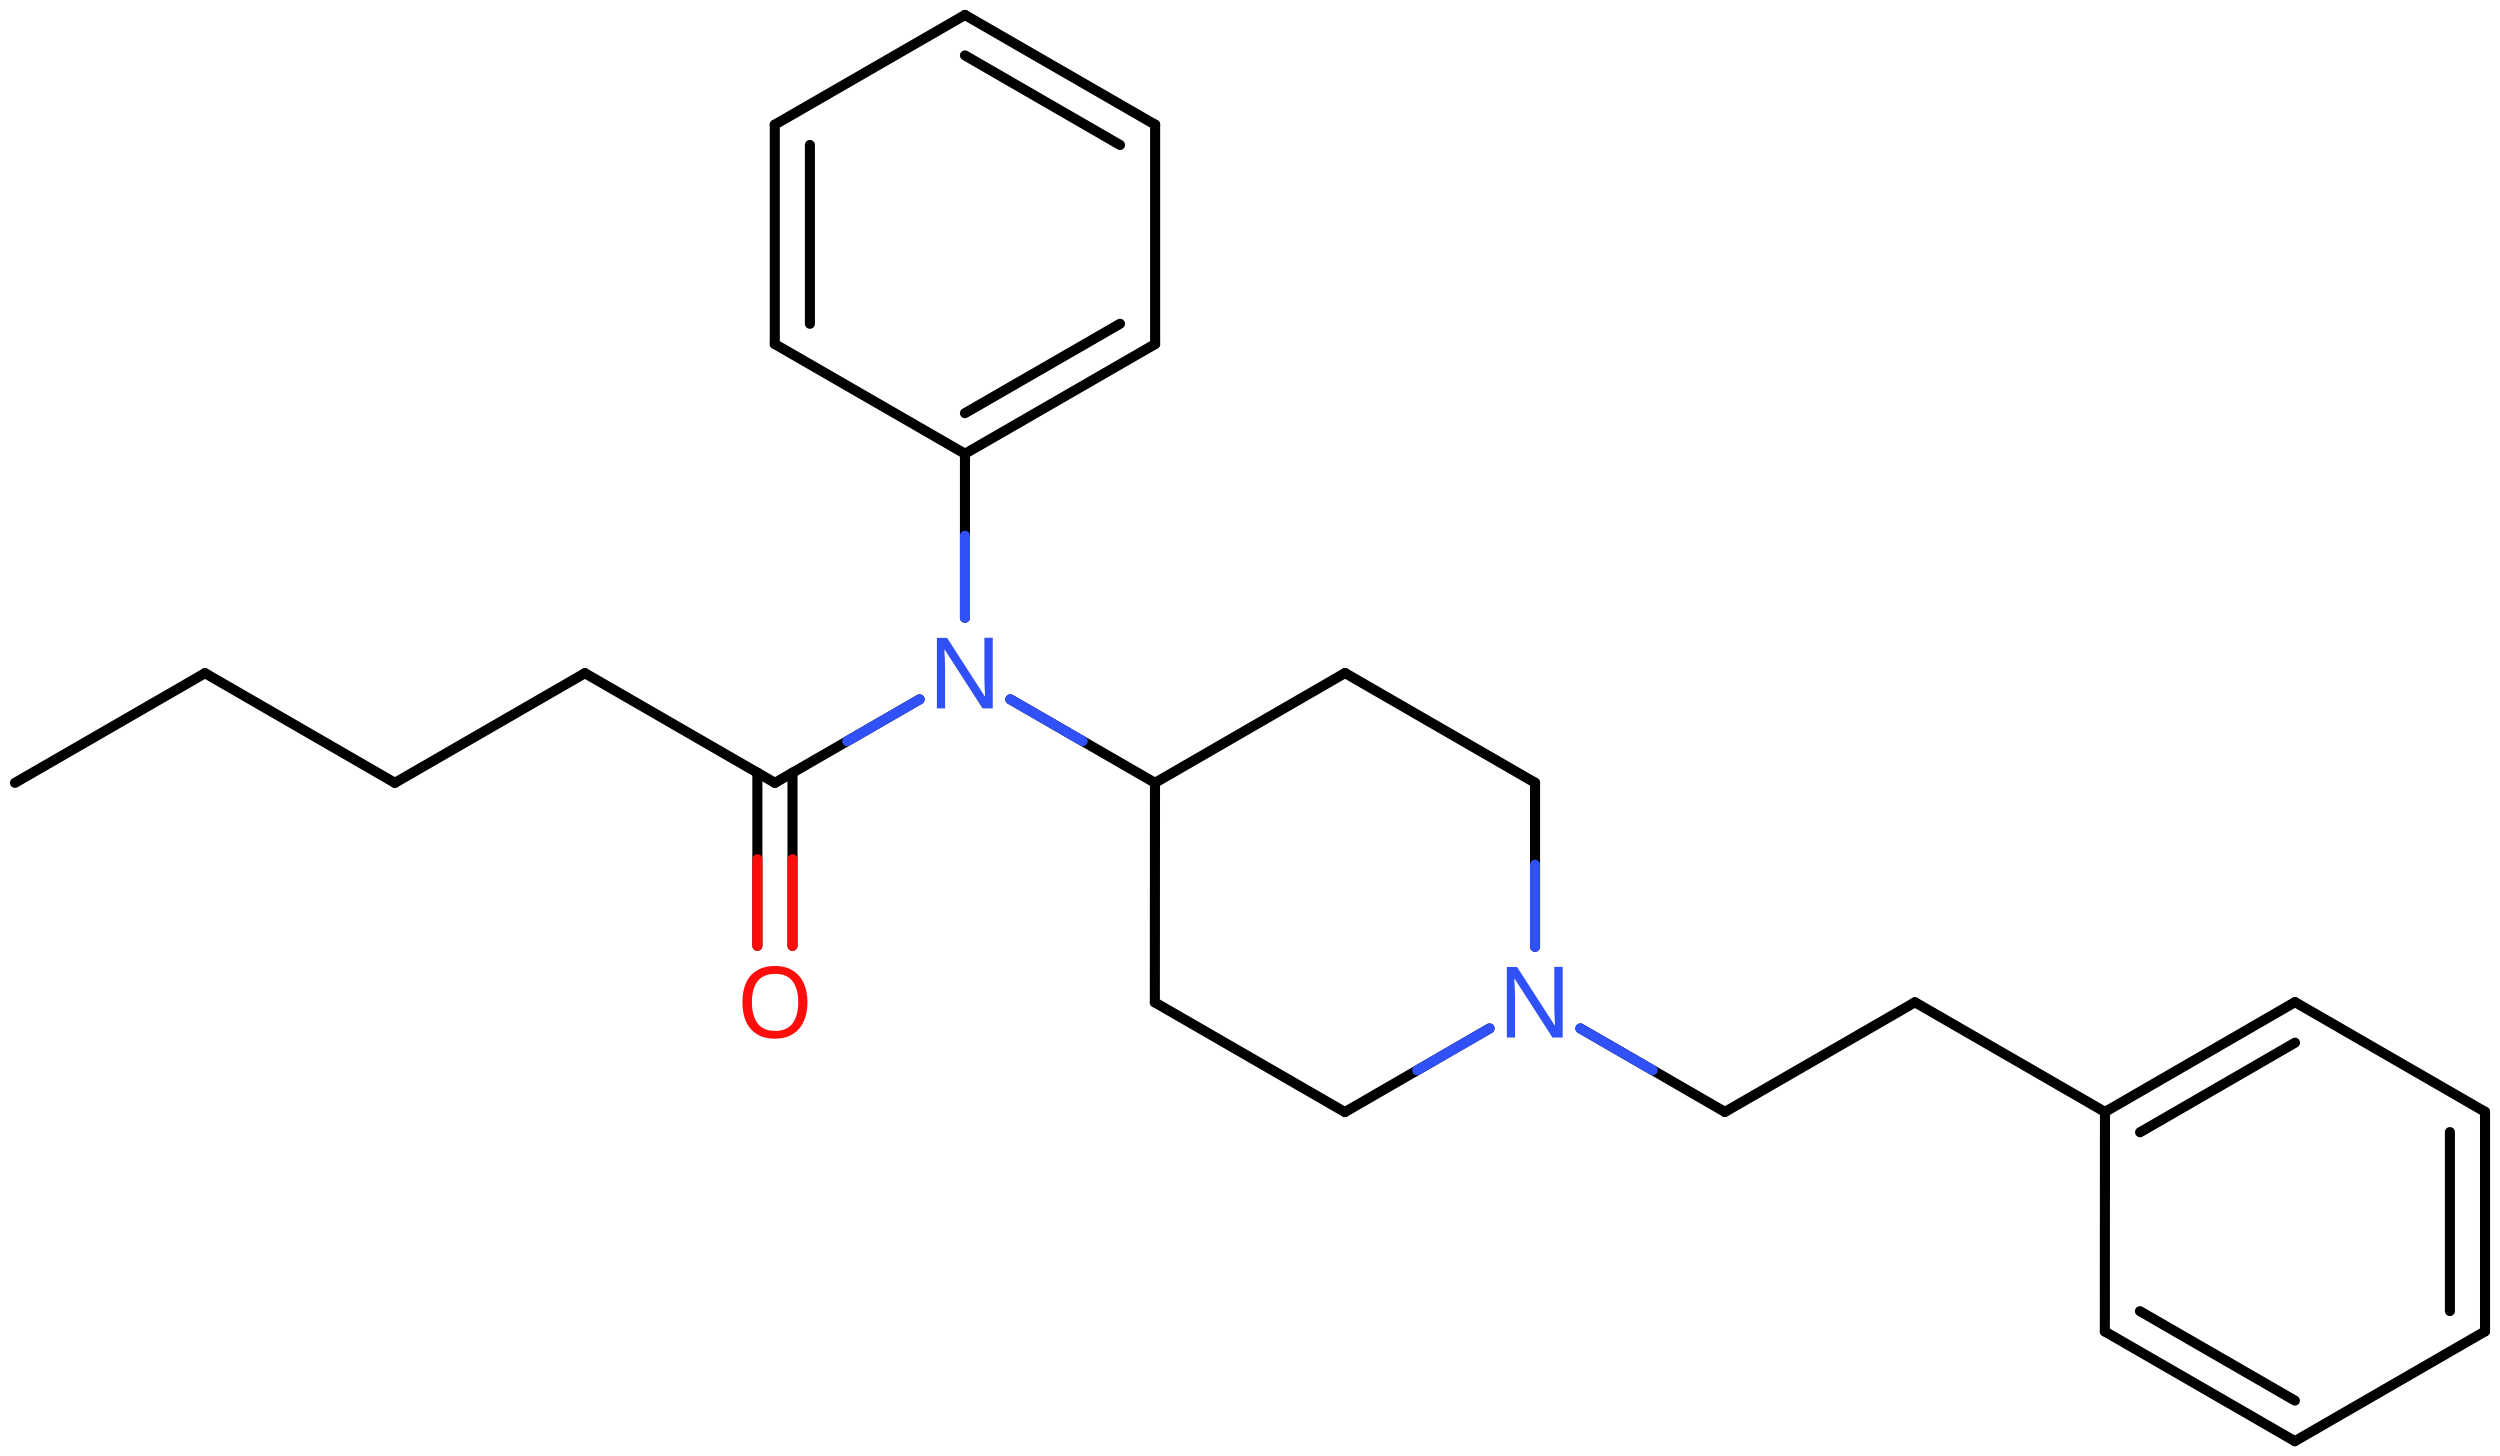 <svg xmlns="http://www.w3.org/2000/svg" xmlns:xlink="http://www.w3.org/1999/xlink" height="101.14mm" version="1.2" viewBox="0 0 173.66 101.14" width="173.66mm">
      
    <desc>Generated by the Chemistry Development Kit (http://github.com/cdk)</desc>
      
    <g fill="#3050F8" stroke="#000000" stroke-linecap="round" stroke-linejoin="round" stroke-width=".7">
            
        <rect fill="#FFFFFF" height="102.0" stroke="none" width="174.0" x=".0" y=".0"/>
            
        <g class="mol" id="mol1">
                  
            <line class="bond" id="mol1bnd1" x1="1.04" x2="14.24" y1="54.38" y2="46.76"/>
                  
            <line class="bond" id="mol1bnd2" x1="14.24" x2="27.43" y1="46.76" y2="54.38"/>
                  
            <line class="bond" id="mol1bnd3" x1="27.43" x2="40.63" y1="54.38" y2="46.76"/>
                  
            <line class="bond" id="mol1bnd4" x1="40.63" x2="53.83" y1="46.76" y2="54.38"/>
                  
            <g class="bond" id="mol1bnd5">
                        
                <line x1="55.05" x2="55.05" y1="53.67" y2="65.7"/>
                        
                <line x1="52.61" x2="52.61" y1="53.67" y2="65.7"/>
                      
                <line class="hi" stroke="#FF0D0D" x1="55.05" x2="55.05" y1="65.7" y2="59.685"/>
                <line class="hi" stroke="#FF0D0D" x1="52.61" x2="52.61" y1="65.7" y2="59.685"/>
            </g>
                  
            <line class="bond" id="mol1bnd6" x1="53.83" x2="63.88" y1="54.38" y2="48.58"/>
                  
            <line class="bond" id="mol1bnd7" x1="70.18" x2="80.23" y1="48.58" y2="54.38"/>
                  
            <line class="bond" id="mol1bnd8" x1="80.23" x2="80.22" y1="54.38" y2="69.63"/>
                  
            <line class="bond" id="mol1bnd9" x1="80.22" x2="93.42" y1="69.63" y2="77.25"/>
                  
            <line class="bond" id="mol1bnd10" x1="93.42" x2="103.47" y1="77.25" y2="71.44"/>
                  
            <line class="bond" id="mol1bnd11" x1="106.63" x2="106.63" y1="65.77" y2="54.37"/>
                  
            <line class="bond" id="mol1bnd12" x1="106.63" x2="93.43" y1="54.37" y2="46.75"/>
                  
            <line class="bond" id="mol1bnd13" x1="80.23" x2="93.43" y1="54.38" y2="46.75"/>
                  
            <line class="bond" id="mol1bnd14" x1="109.78" x2="119.82" y1="71.44" y2="77.24"/>
                  
            <line class="bond" id="mol1bnd15" x1="119.82" x2="133.02" y1="77.24" y2="69.62"/>
                  
            <line class="bond" id="mol1bnd16" x1="133.02" x2="146.22" y1="69.62" y2="77.24"/>
                  
            <g class="bond" id="mol1bnd17">
                        
                <line x1="159.42" x2="146.22" y1="69.61" y2="77.24"/>
                        
                <line x1="159.42" x2="148.66" y1="72.43" y2="78.65"/>
                      
            </g>
                  
            <line class="bond" id="mol1bnd18" x1="159.42" x2="172.62" y1="69.61" y2="77.23"/>
                  
            <g class="bond" id="mol1bnd19">
                        
                <line x1="172.62" x2="172.62" y1="92.48" y2="77.23"/>
                        
                <line x1="170.18" x2="170.18" y1="91.07" y2="78.64"/>
                      
            </g>
                  
            <line class="bond" id="mol1bnd20" x1="172.62" x2="159.41" y1="92.48" y2="100.11"/>
                  
            <g class="bond" id="mol1bnd21">
                        
                <line x1="146.21" x2="159.41" y1="92.49" y2="100.11"/>
                        
                <line x1="148.65" x2="159.41" y1="91.08" y2="97.29"/>
                      
            </g>
                  
            <line class="bond" id="mol1bnd22" x1="146.22" x2="146.21" y1="77.24" y2="92.49"/>
                  
            <line class="bond" id="mol1bnd23" x1="67.03" x2="67.03" y1="42.91" y2="31.52"/>
                  
            <g class="bond" id="mol1bnd24">
                        
                <line x1="67.03" x2="80.24" y1="31.52" y2="23.9"/>
                        
                <line x1="67.03" x2="77.8" y1="28.7" y2="22.49"/>
                      
            </g>
                  
            <line class="bond" id="mol1bnd25" x1="80.24" x2="80.24" y1="23.9" y2="8.66"/>
                  
            <g class="bond" id="mol1bnd26">
                        
                <line x1="80.24" x2="67.03" y1="8.66" y2="1.04"/>
                        
                <line x1="77.8" x2="67.03" y1="10.07" y2="3.85"/>
                      
            </g>
                  
            <line class="bond" id="mol1bnd27" x1="67.03" x2="53.82" y1="1.04" y2="8.66"/>
                  
            <g class="bond" id="mol1bnd28">
                        
                <line x1="53.82" x2="53.82" y1="8.66" y2="23.9"/>
                        
                <line x1="56.26" x2="56.26" y1="10.07" y2="22.49"/>
                      
            </g>
                  
            <line class="bond" id="mol1bnd29" x1="67.03" x2="53.82" y1="31.52" y2="23.9"/>
                  
            <path class="atom" d="M56.09 69.62q.0 .76 -.26 1.33q-.26 .57 -.76 .88q-.5 .32 -1.24 .32q-.76 .0 -1.26 -.32q-.51 -.32 -.76 -.89q-.24 -.57 -.24 -1.33q.0 -.75 .24 -1.31q.25 -.57 .76 -.88q.51 -.32 1.27 -.32q.73 .0 1.23 .32q.5 .31 .76 .88q.26 .57 .26 1.33zM52.23 69.62q.0 .92 .39 1.46q.39 .53 1.22 .53q.84 .0 1.22 -.53q.39 -.54 .39 -1.46q.0 -.93 -.39 -1.45q-.38 -.52 -1.21 -.52q-.83 .0 -1.23 .52q-.39 .52 -.39 1.45z" fill="#FF0D0D" id="mol1atm6" stroke="none"/>
                  
            <path class="atom" d="M68.97 49.21h-.72l-2.62 -4.07h-.03q.01 .24 .03 .6q.02 .36 .02 .73v2.74h-.57v-4.9h.71l2.61 4.05h.03q-.01 -.11 -.02 -.33q-.01 -.22 -.02 -.48q-.01 -.26 -.01 -.48v-2.77h.58v4.9z" id="mol1atm7" stroke="none"/>
                  
            <path class="atom" d="M108.56 72.07h-.72l-2.62 -4.07h-.03q.01 .24 .03 .6q.02 .36 .02 .73v2.74h-.57v-4.9h.71l2.61 4.05h.03q-.01 -.11 -.02 -.33q-.01 -.22 -.02 -.48q-.01 -.26 -.01 -.48v-2.77h.58v4.9z" id="mol1atm11" stroke="none"/>
                
            <line class="hi" id="mol1bnd6" stroke="#3050F8" x1="63.88" x2="58.855" y1="48.58" y2="51.48"/>
            <line class="hi" id="mol1bnd7" stroke="#3050F8" x1="70.18" x2="75.205" y1="48.58" y2="51.48"/>
            <line class="hi" id="mol1bnd10" stroke="#3050F8" x1="103.47" x2="98.445" y1="71.44" y2="74.345"/>
            <line class="hi" id="mol1bnd11" stroke="#3050F8" x1="106.63" x2="106.63" y1="65.77" y2="60.07"/>
            <line class="hi" id="mol1bnd14" stroke="#3050F8" x1="109.78" x2="114.8" y1="71.44" y2="74.34"/>
            <line class="hi" id="mol1bnd23" stroke="#3050F8" x1="67.03" x2="67.03" y1="42.91" y2="37.215"/>
        </g>
          
    </g>
    
</svg>
